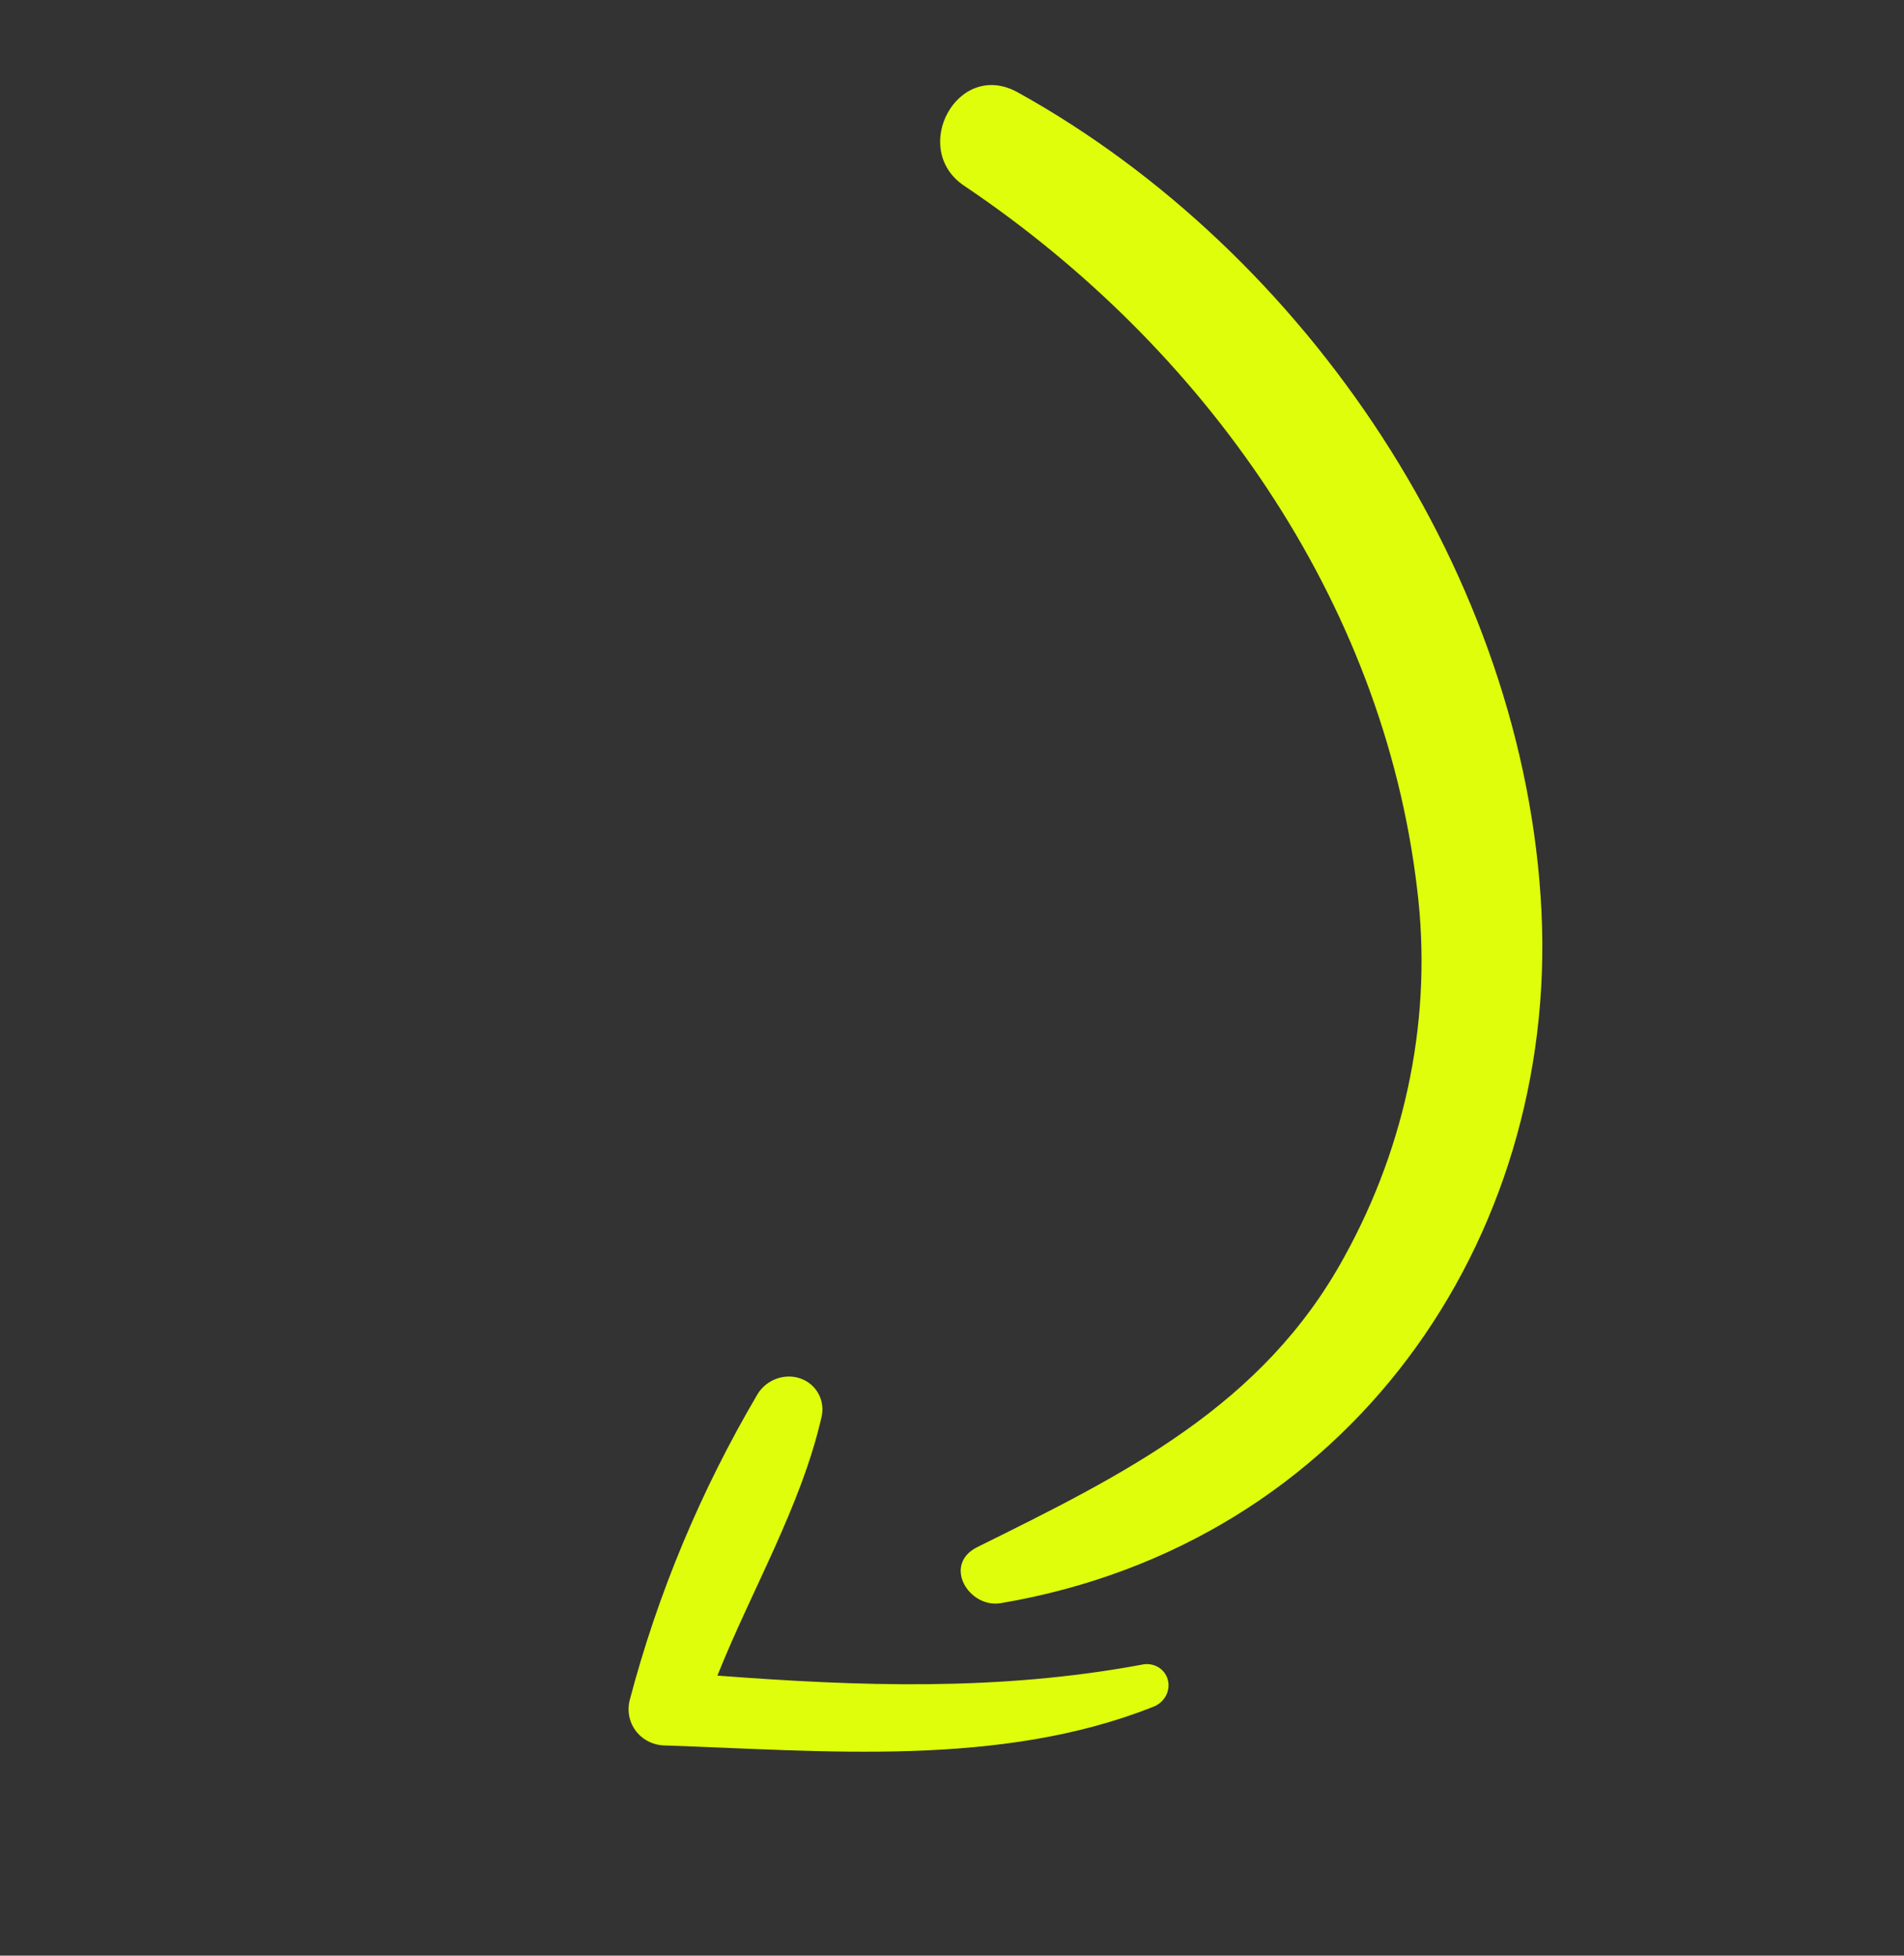 <?xml version="1.0" encoding="UTF-8"?> <svg xmlns="http://www.w3.org/2000/svg" width="74" height="76" viewBox="0 0 74 76" fill="none"><rect x="0" y="0" width="74" height="76" fill="#333333" stroke="none"/><path d="M38.893 62.302C52.471 59.999 60.531 48.163 59.91 35.415C59.276 22.438 50.815 9.834 39.556 3.589C37.209 2.291 35.343 5.789 37.471 7.218C46.769 13.466 53.743 23.282 55.075 34.527C55.682 39.405 54.694 44.412 52.251 48.837C49.074 54.654 43.691 57.296 37.99 60.119C36.617 60.797 37.651 62.505 38.893 62.302Z" fill="#DFFE0B"></path><path d="M25.866 67.832C32.024 68.038 38.844 68.695 44.796 66.338C45.011 66.264 45.193 66.113 45.304 65.916C45.414 65.719 45.444 65.491 45.388 65.28C45.332 65.068 45.194 64.89 45.002 64.781C44.811 64.672 44.581 64.641 44.359 64.695C38.786 65.726 33.403 65.535 27.882 65.116C29.219 61.773 31.134 58.535 31.929 55.071C32.002 54.761 31.961 54.441 31.813 54.167C31.666 53.893 31.421 53.683 31.123 53.575C30.826 53.467 30.494 53.468 30.187 53.576C29.88 53.685 29.618 53.896 29.448 54.17C27.241 57.913 25.567 61.918 24.474 66.068C24.421 66.281 24.416 66.501 24.46 66.712C24.505 66.924 24.596 67.121 24.73 67.289C24.863 67.458 25.034 67.594 25.23 67.688C25.427 67.782 25.644 67.831 25.866 67.832Z" fill="#DFFE0B"></path></svg> 